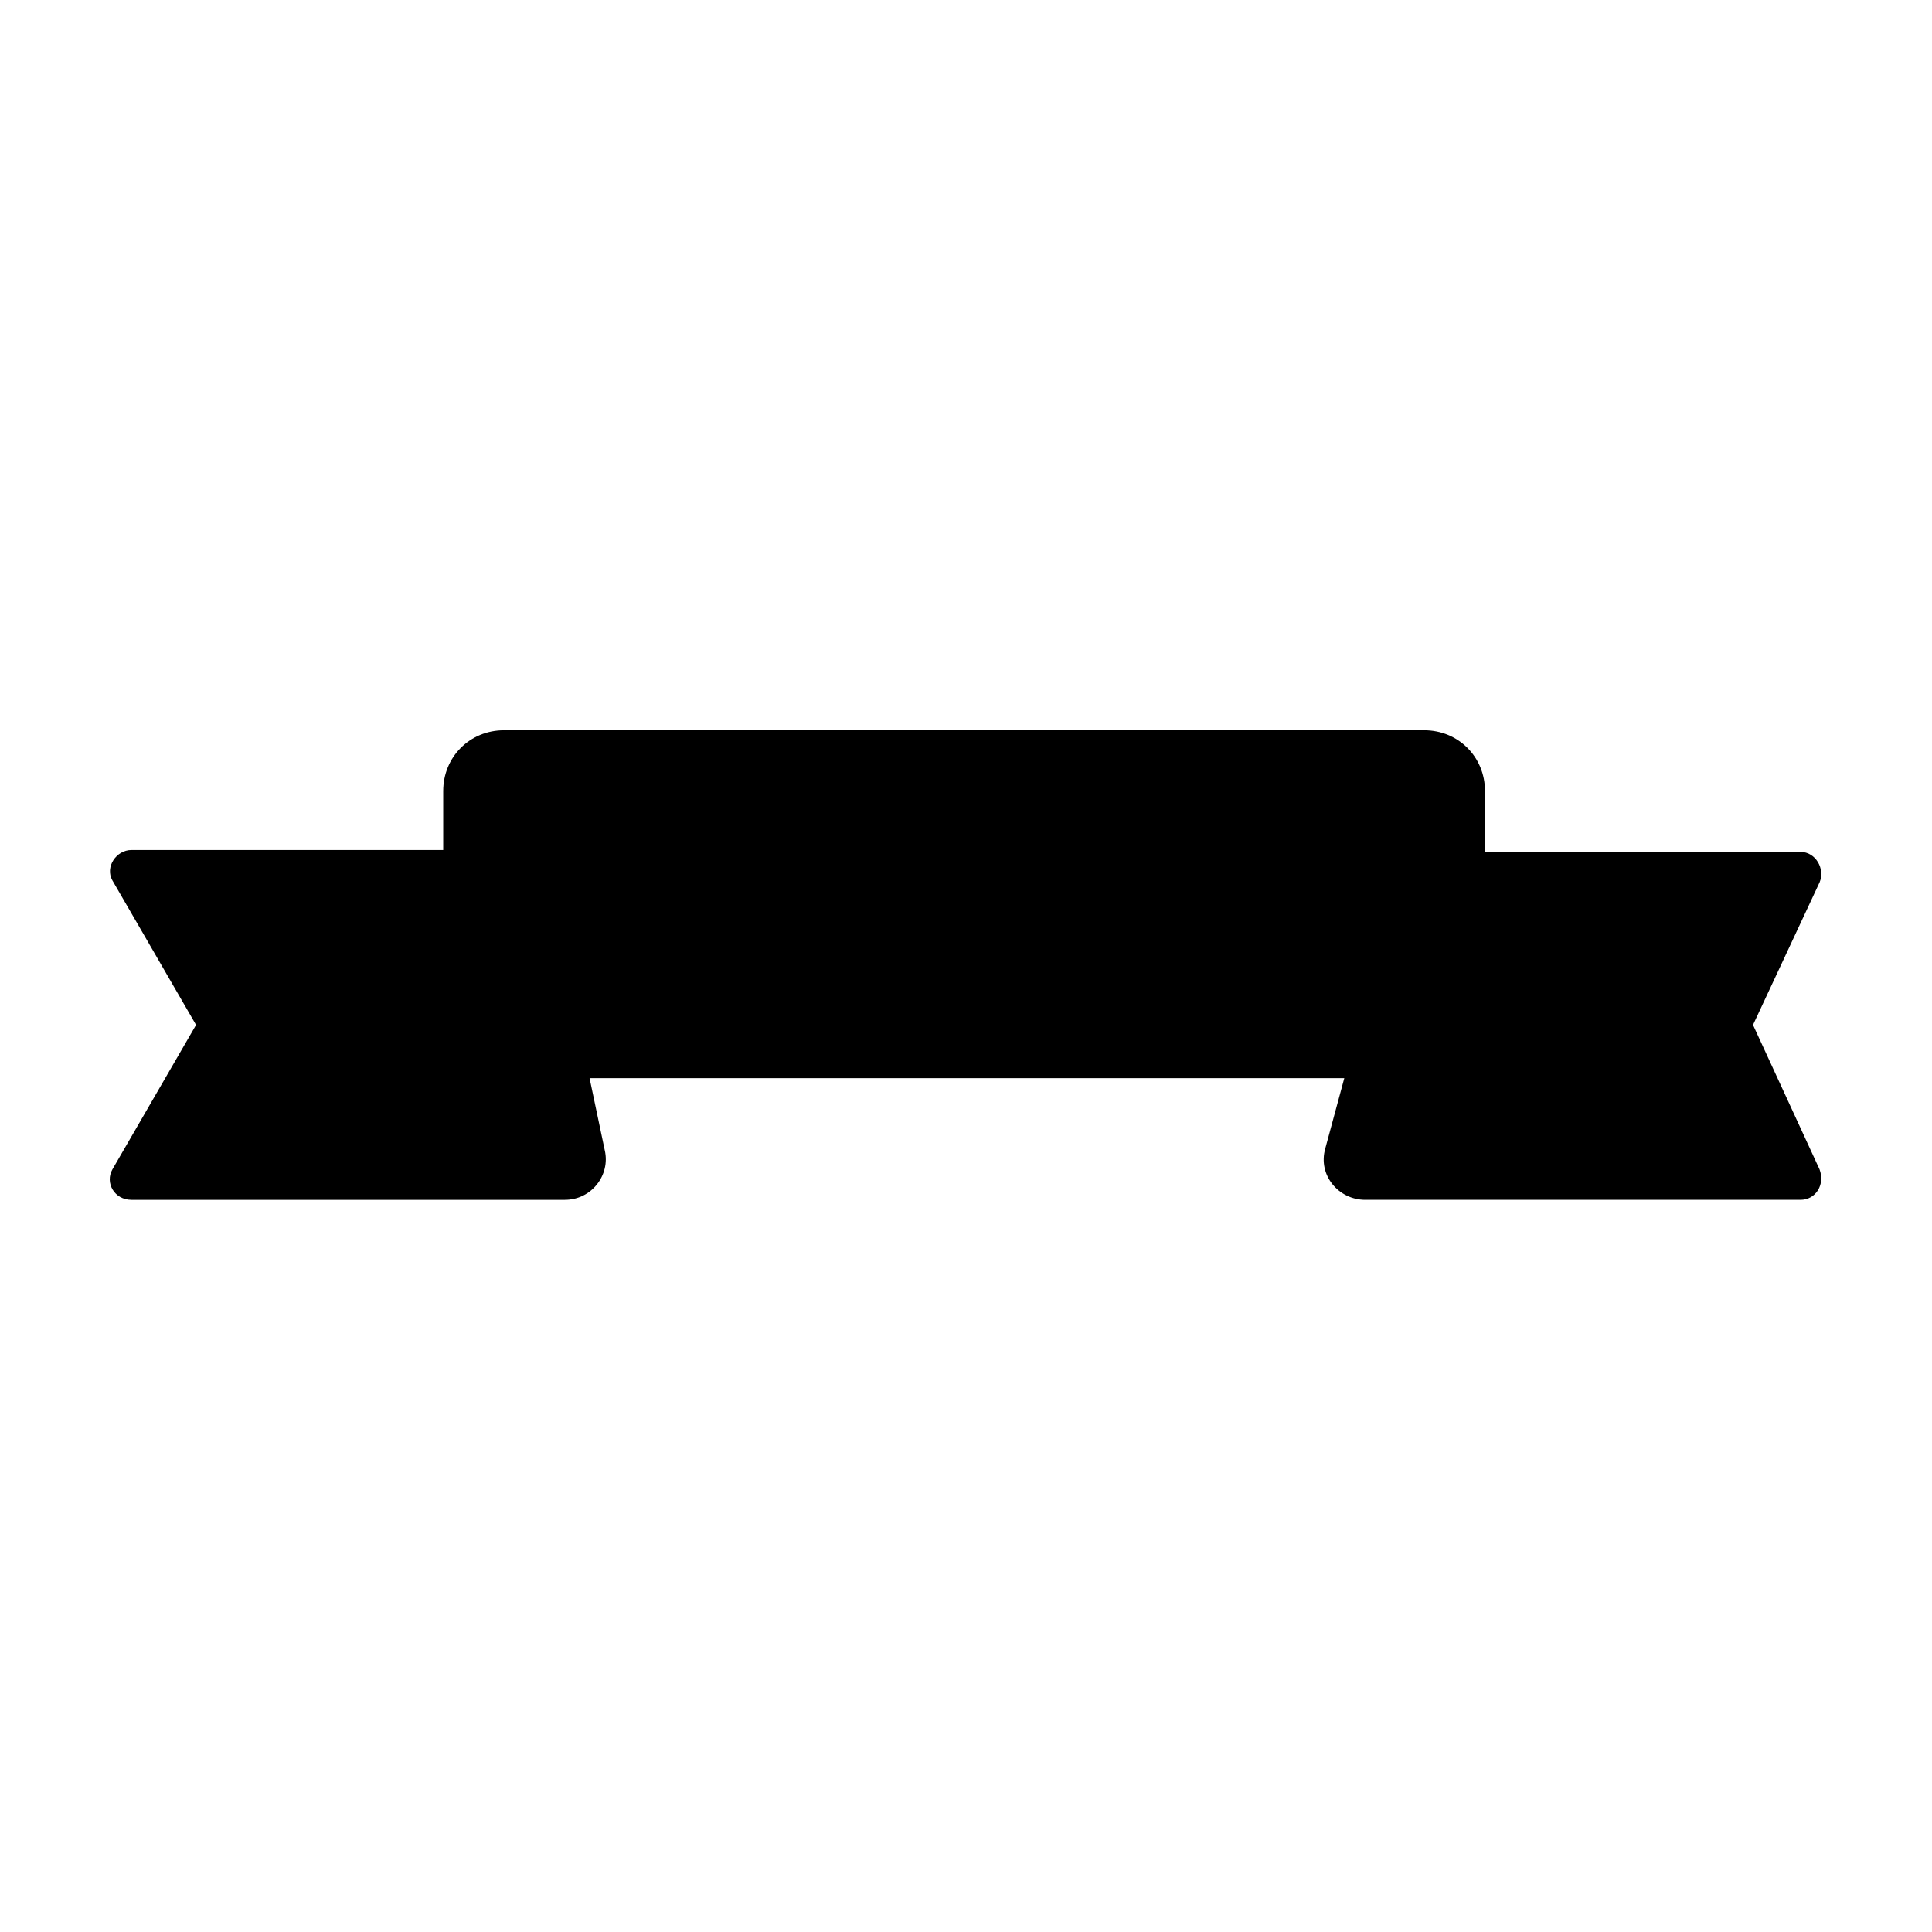 <?xml version="1.0" encoding="UTF-8"?>
<!-- Uploaded to: SVG Repo, www.svgrepo.com, Generator: SVG Repo Mixer Tools -->
<svg fill="#000000" width="800px" height="800px" version="1.1" viewBox="144 144 512 512" xmlns="http://www.w3.org/2000/svg">
 <path d="m626.21 377.83c1.512-3.527-1.008-8.062-5.039-8.062h-83.633v-16.121c0-9.07-7.055-16.121-16.121-16.121h-243.84c-9.07 0-16.121 7.055-16.121 16.121v15.617h-82.629c-4.031 0-7.055 4.535-5.039 8.062l22.168 38.289-22.168 38.289c-2.016 3.527 0.504 8.062 5.039 8.062h114.87c7.055 0 12.09-6.551 10.578-13.098l-4.031-19.145h200.01l-5.039 18.641c-2.016 7.055 3.527 13.602 10.578 13.602h115.37c4.031 0 6.551-4.031 5.039-8.062l-17.633-38.289z"/>
</svg>